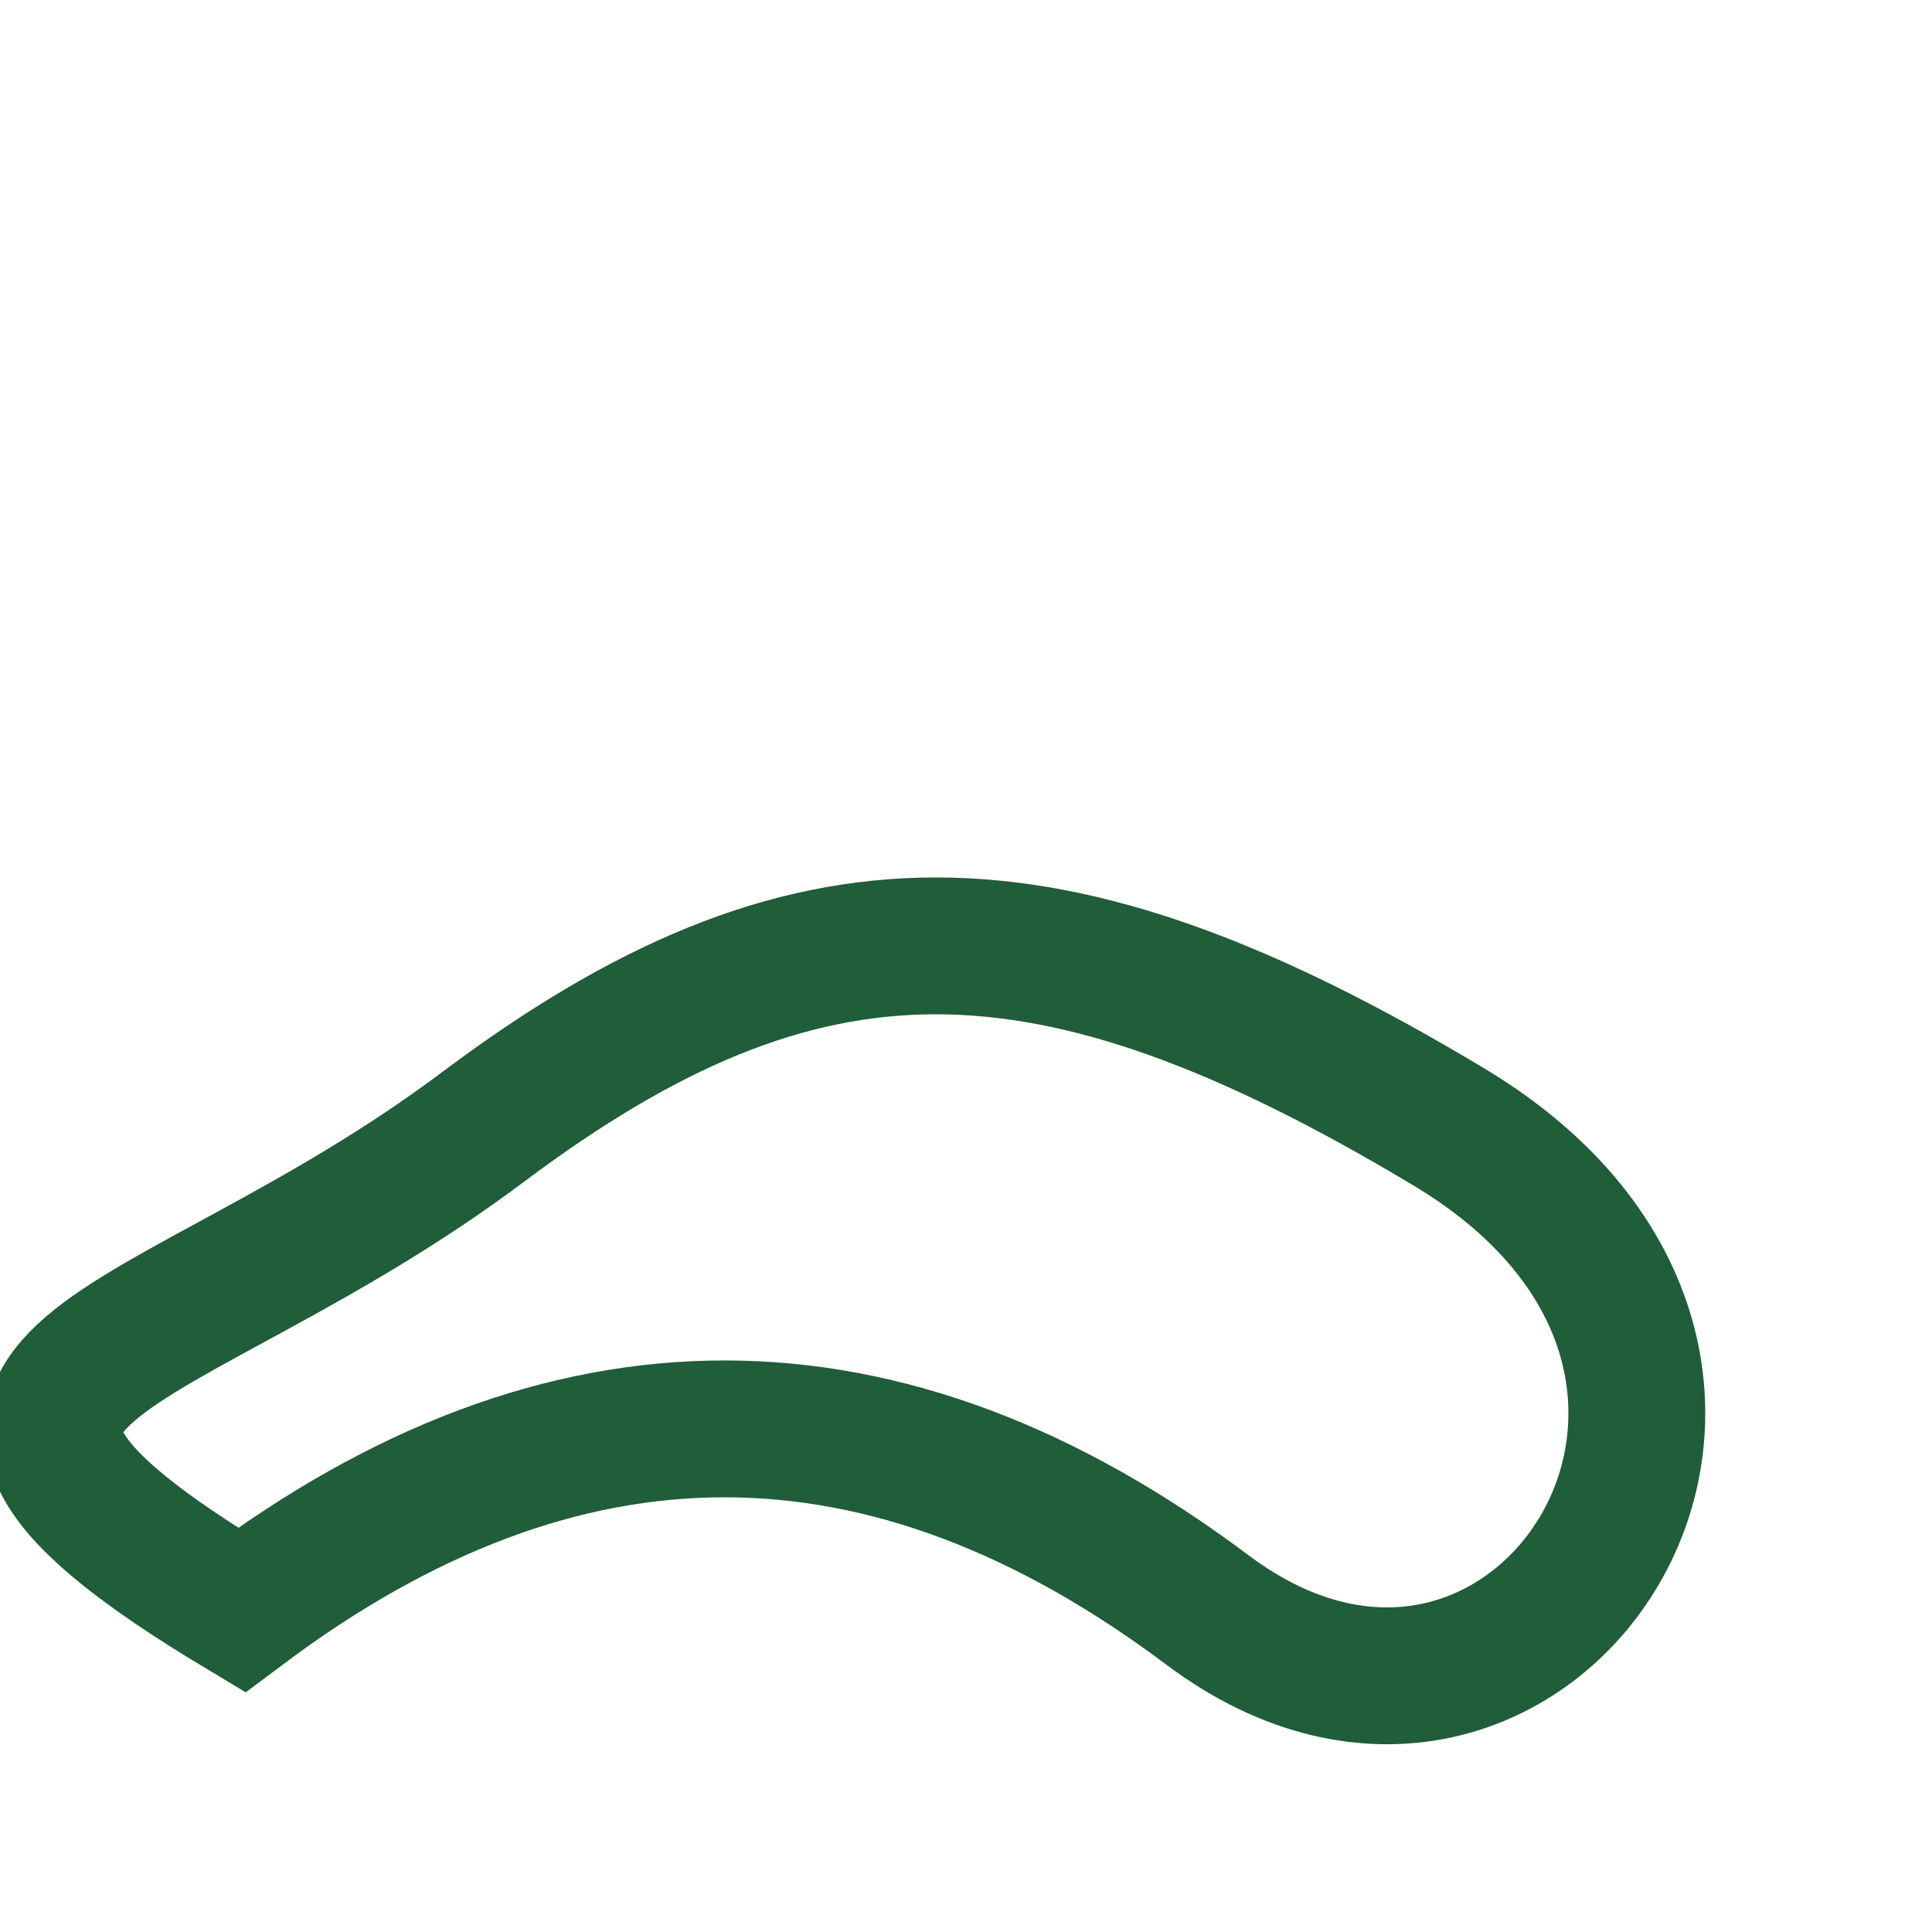 <?xml version="1.0" encoding="UTF-8"?>
<svg xmlns="http://www.w3.org/2000/svg" width="24" height="24" viewBox="0 0 24 24"><path d="M3 20c4-3 8-3 12 0s8-3 3-6-8-3-12 0-8 3-3 6z" fill="none" stroke="#205D39" stroke-width="1.7"/></svg>